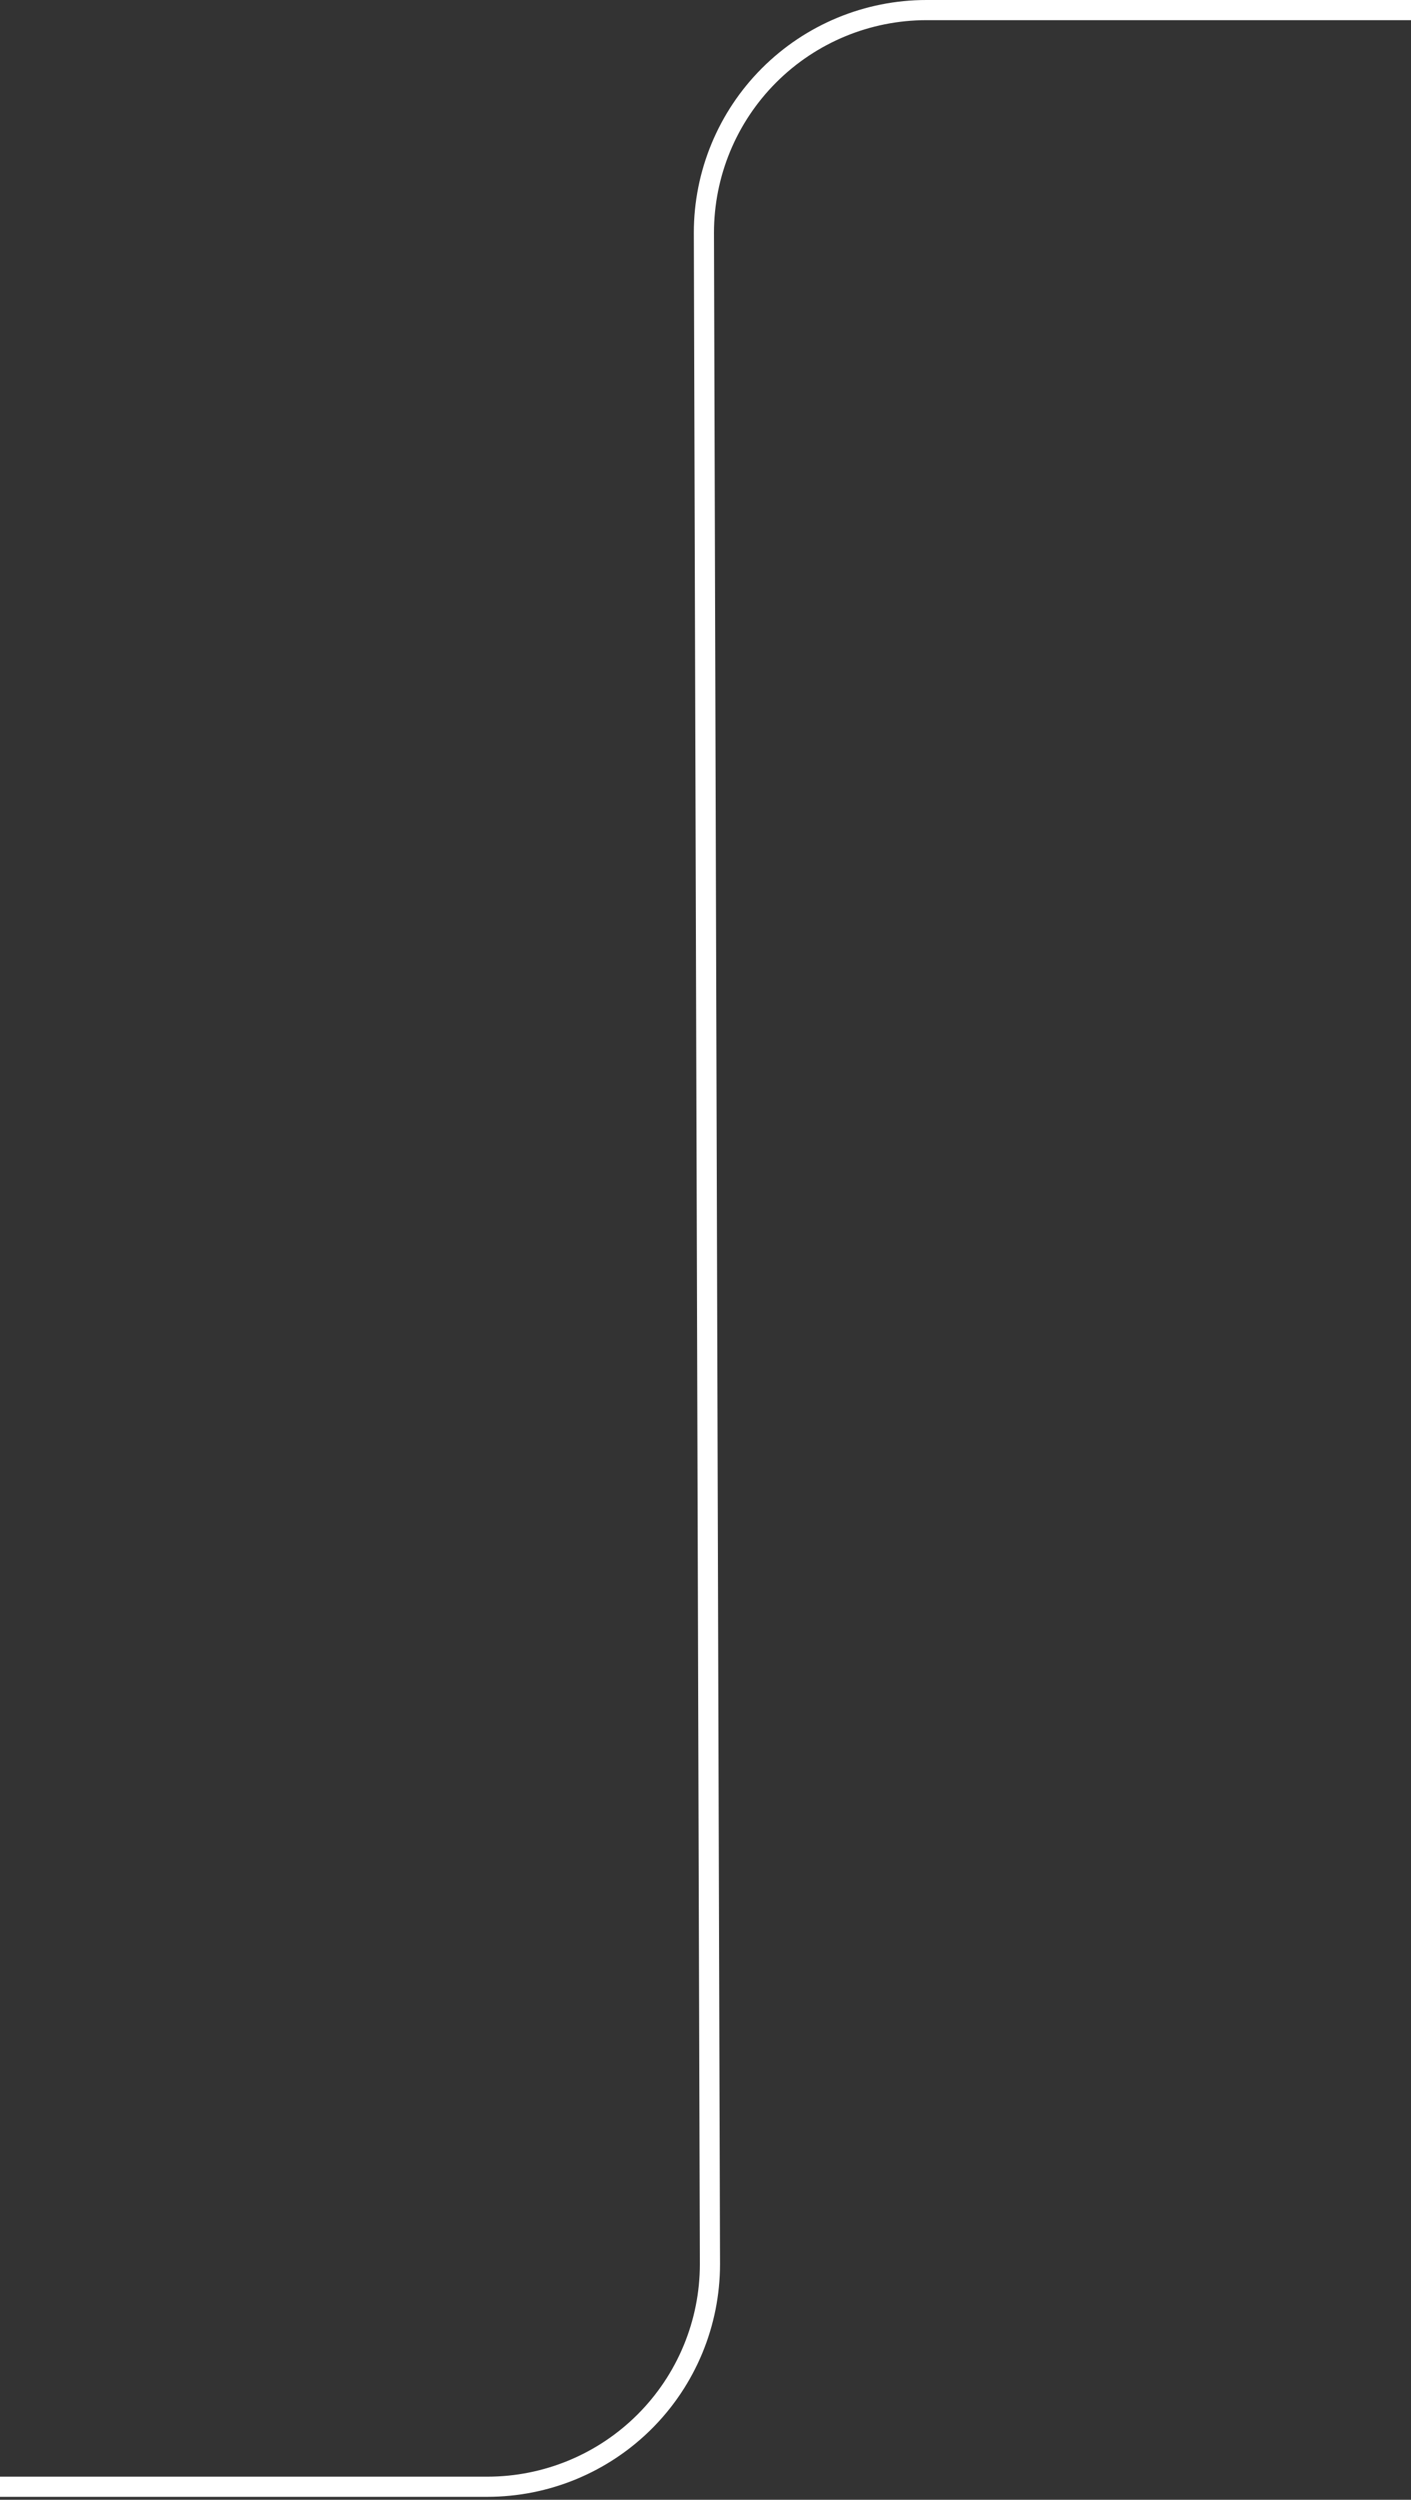 <svg xmlns="http://www.w3.org/2000/svg" width="140" height="248" viewBox="0 0 140 248" fill="none"><rect x="0" y="0" width="140" height="248" fill="#333333" stroke="none"/><g clip-path="url(#clip0_11_1067)"><path d="M-118 246.71H48.351C54.21 246.71 59.828 244.383 63.971 240.24C68.114 236.097 70.441 230.479 70.441 224.62L69.841 23.09C69.841 17.231 72.169 11.613 76.311 7.47C80.454 3.328 86.072 1 91.931 1H285.572" stroke="white" stroke-width="2" stroke-miterlimit="10"></path></g><defs><clipPath id="clip0_11_1067"><rect width="140" height="248" fill="white"></rect></clipPath></defs></svg>
